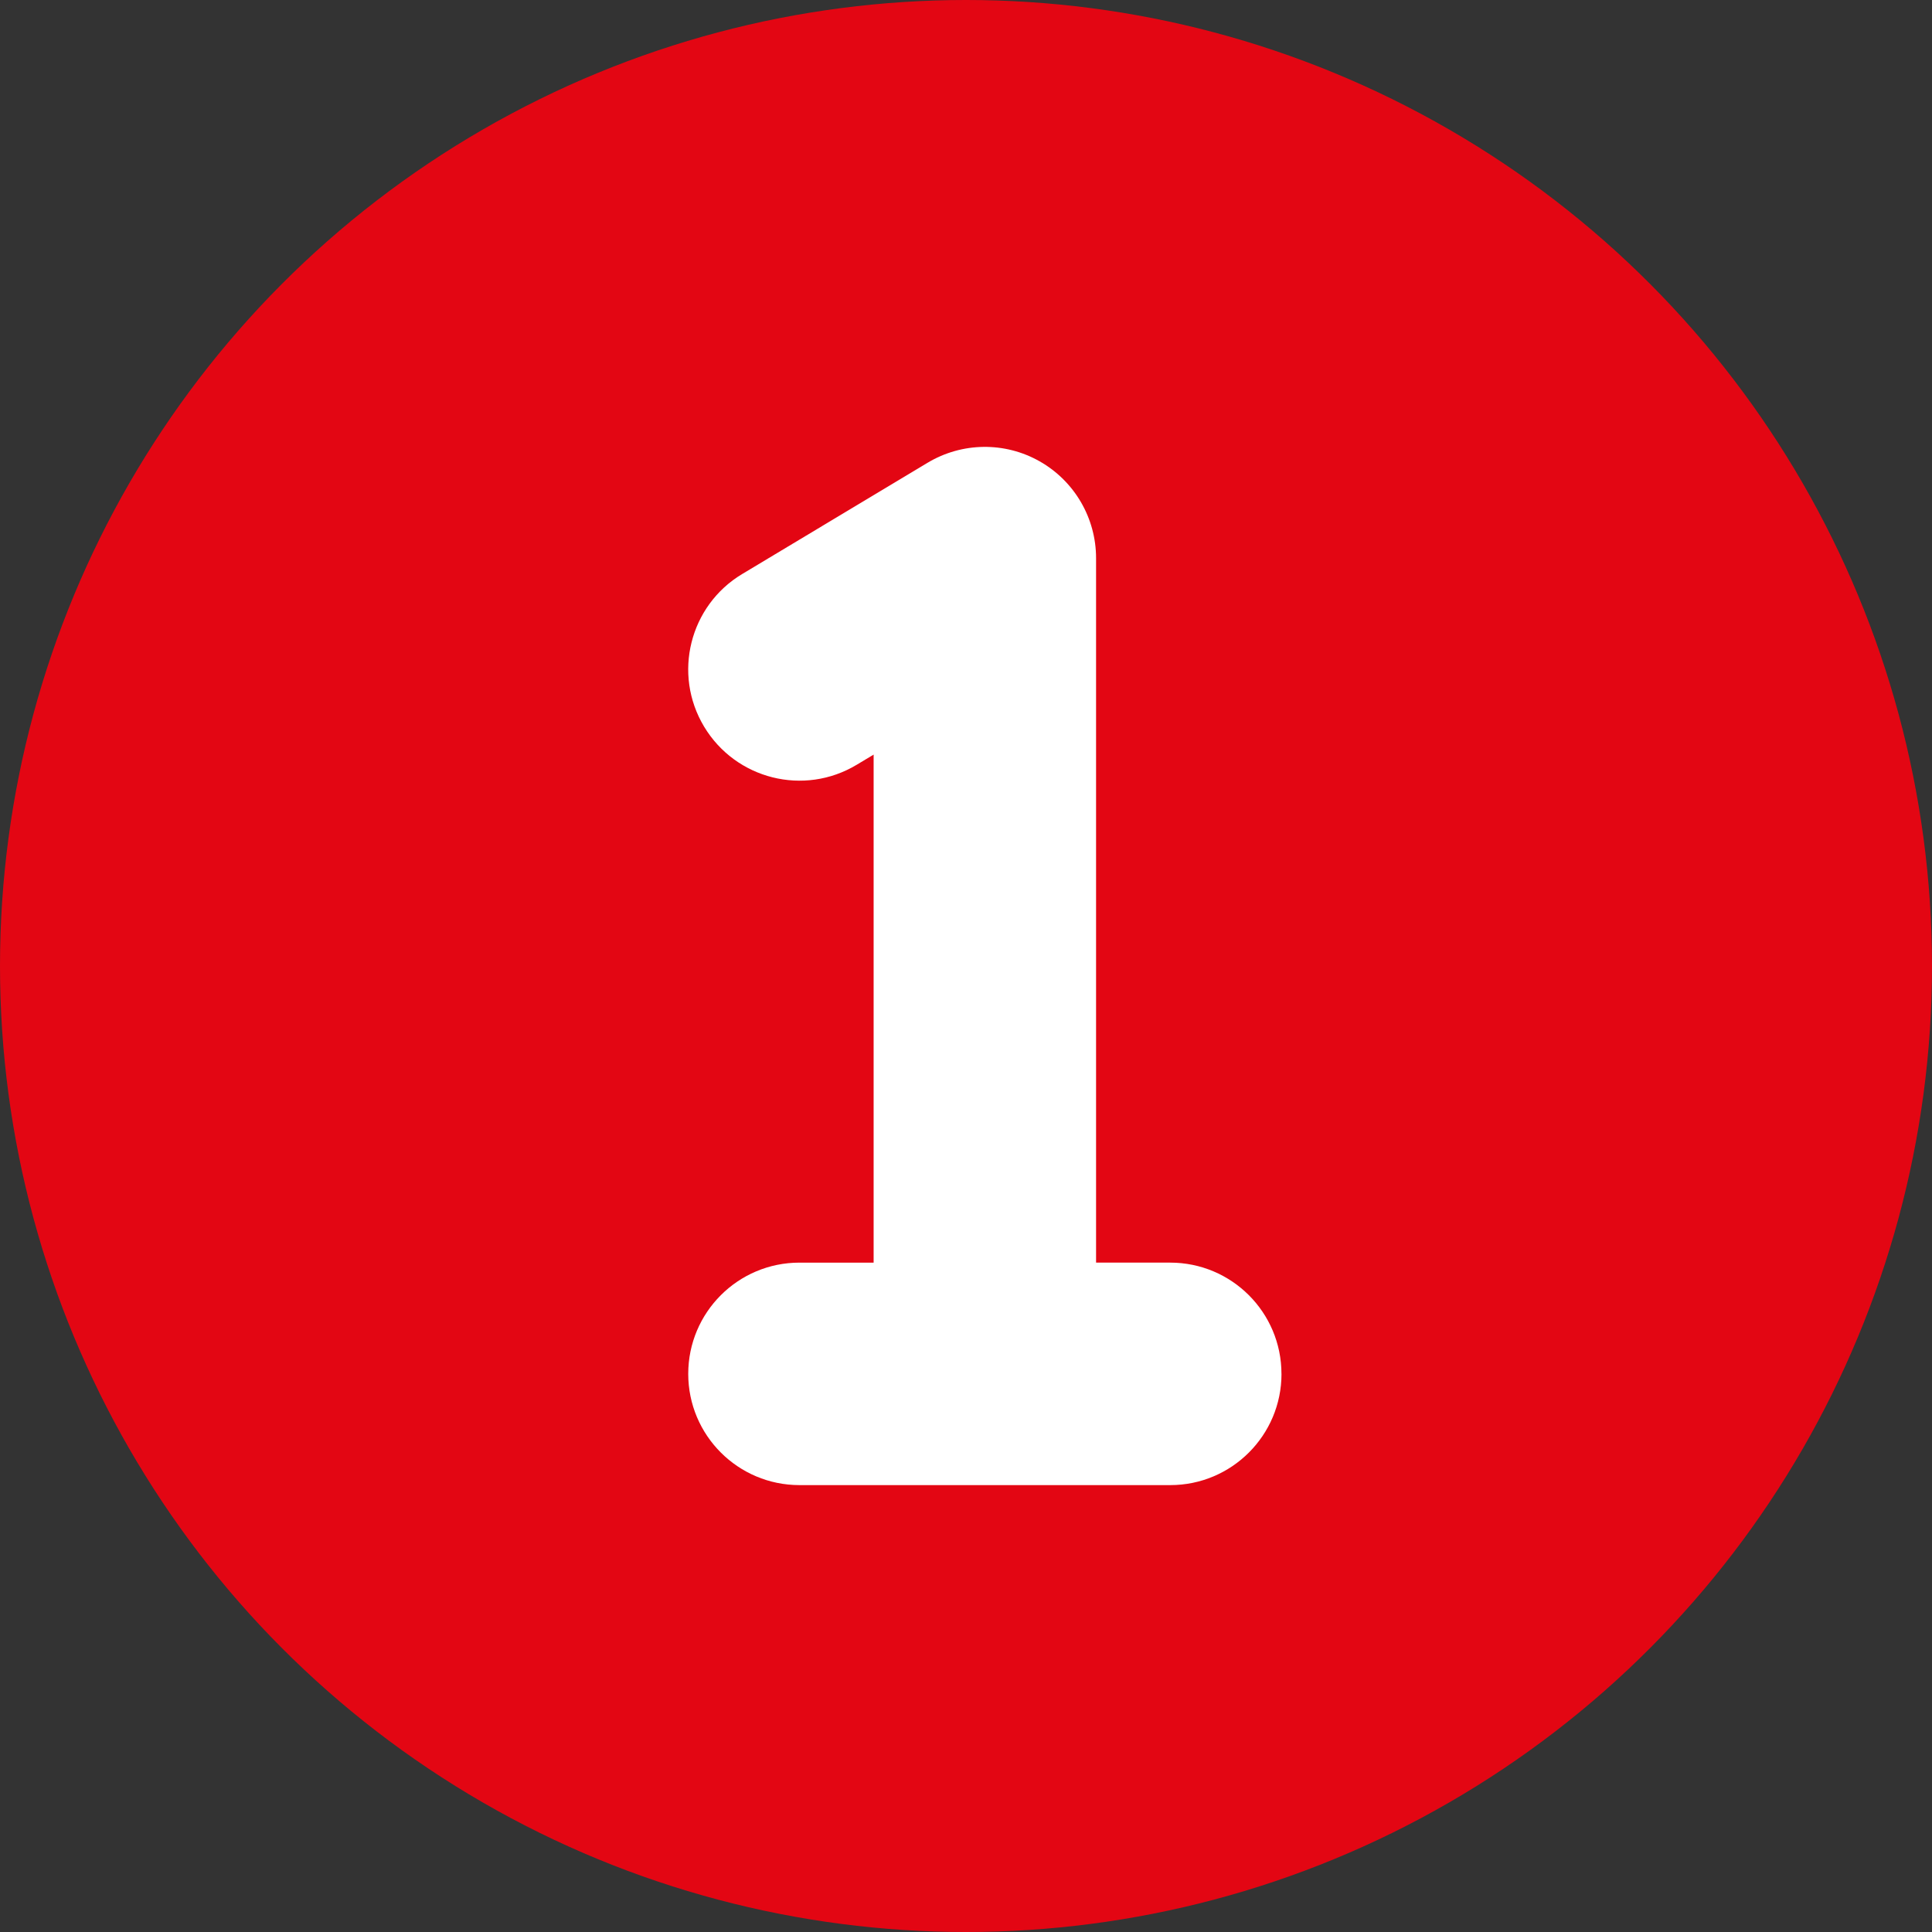 <?xml version="1.0" encoding="UTF-8"?> <svg xmlns="http://www.w3.org/2000/svg" id="Ebene_1" version="1.1" viewBox="0 0 512 512"><rect x="0" y="0" width="512" height="512" fill="#333333" stroke="none"/><!-- Generator: Adobe Illustrator 29.6.1, SVG Export Plug-In . SVG Version: 2.1.1 Build 9) --><defs><style> .st0 { fill: #fff; } .st1 { fill: #e30613; } .st2 { display: none; } </style></defs><circle class="st1" cx="256" cy="256" r="256"></circle><path class="st0" d="M339.61,364.09c0,16.27-13.19,29.48-29.48,29.48h-98.26c-16.28,0-29.48-13.2-29.48-29.48s13.19-29.48,29.48-29.48h19.65v-134.63l-4.48,2.69c-13.98,8.41-32.07,3.84-40.45-10.11-8.38-13.95-3.85-32.07,10.1-40.44l49.13-29.48c9.12-5.47,20.47-5.62,29.7-.38,9.24,5.24,14.95,15.05,14.95,25.66v186.69h19.65c16.28,0,29.48,13.2,29.48,29.48Z"></path><path class="st2" d="M356.26,364.06c0,16.29-13.19,29.5-29.48,29.5h-137.56c-12.03,0-22.87-7.32-27.36-18.5-4.48-11.18-1.73-23.97,6.97-32.3l106.65-102.25c6.91-6.8,10.85-16.1,10.85-25.97s-3.94-19.15-11.1-26.18c-15.16-14.92-39.84-14.9-54.98-.02l-9.39,10.2c-11.05,11.97-29.7,12.72-41.66,1.61-11.95-11.06-12.67-29.73-1.61-41.68l10.37-11.22c38.92-38.28,100.62-38.26,138.56-1.02,18.55,18.21,28.77,42.46,28.77,68.3s-10.22,50.11-28.78,68.34l-53.91,51.68h64.19c16.28,0,29.48,13.21,29.48,29.5Z"></path><path class="st2" d="M356.26,305.13c0,48.77-39.67,88.44-88.43,88.44h-37.71c-31.28,0-58.95-19.94-68.86-49.63-5.15-15.43,3.19-32.13,18.63-37.29,15.46-5.14,32.14,3.19,37.29,18.64,1.86,5.58,7.06,9.33,12.93,9.33h37.71c16.25,0,29.48-13.22,29.48-29.48s-13.22-29.48-29.48-29.48h-49.13c-11.93,0-22.67-7.18-27.23-18.19-4.57-11.02-2.04-23.7,6.39-32.13l47.94-47.94h-56.57c-16.28,0-29.48-13.2-29.48-29.48s13.19-29.48,29.48-29.48h127.73c11.93,0,22.67,7.18,27.23,18.19,4.57,11.02,2.04,23.7-6.39,32.13l-50.16,50.17c39.26,9.02,68.63,44.26,68.63,86.21Z"></path></svg> 